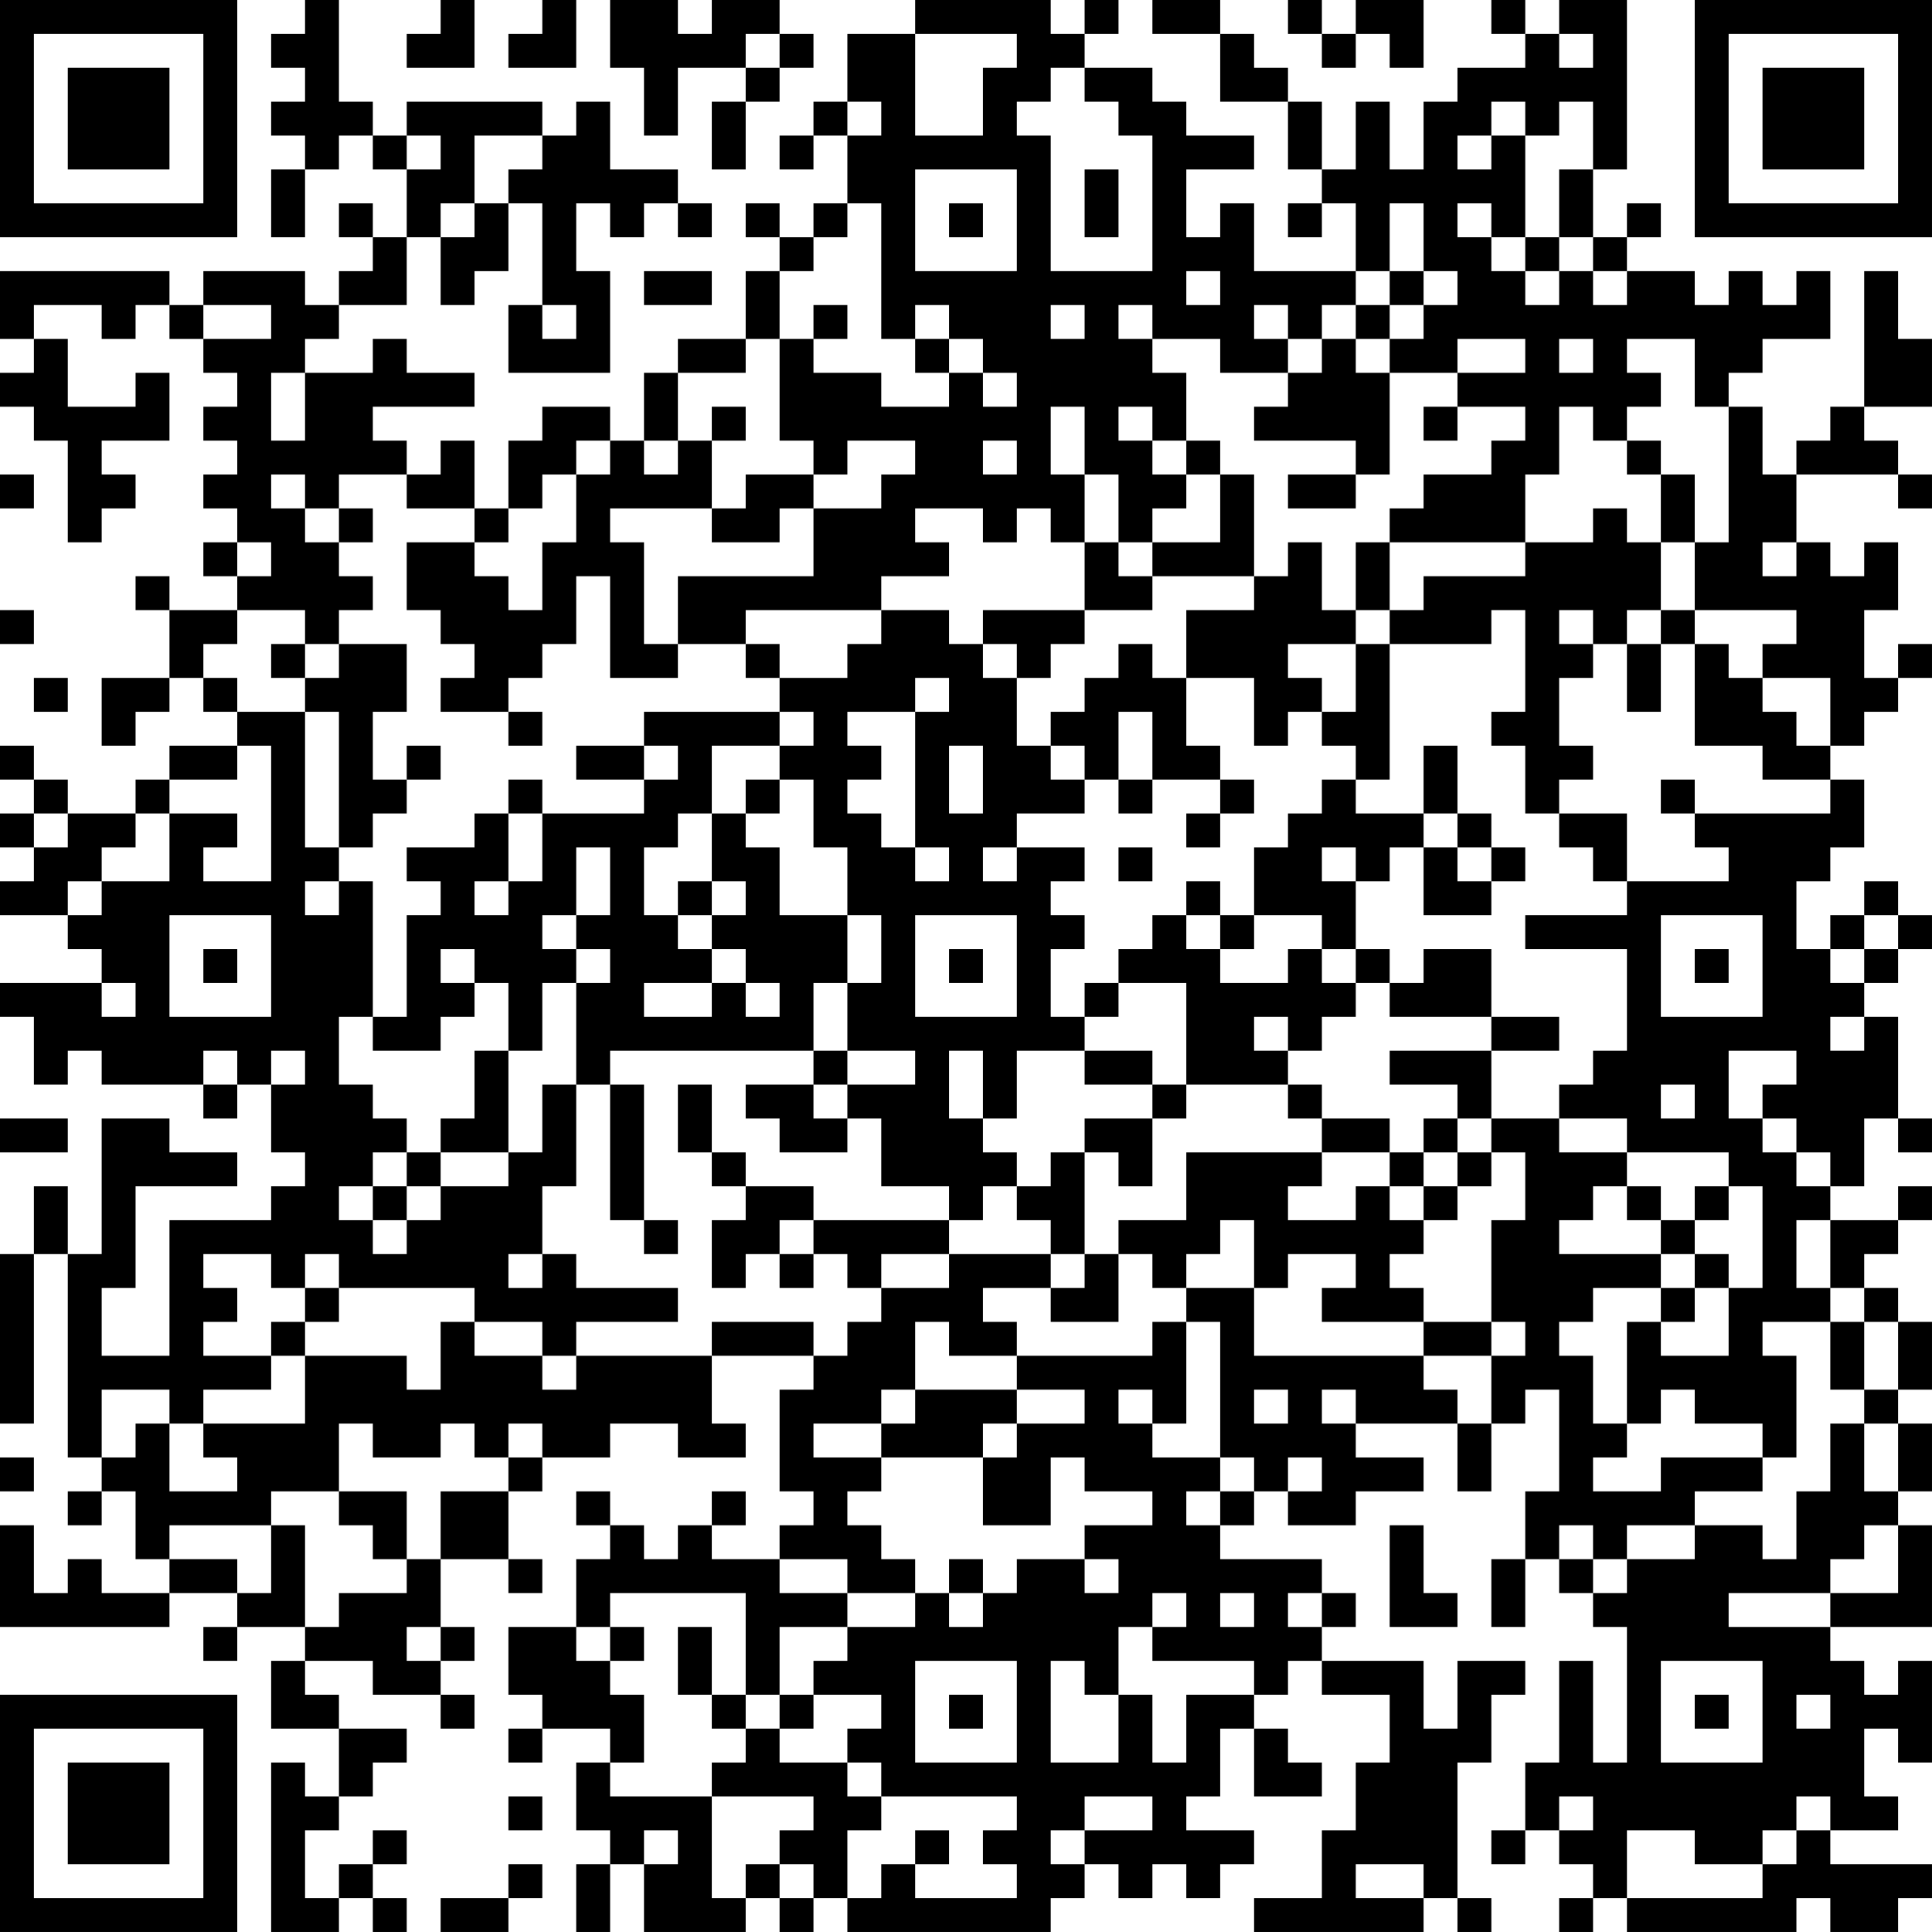 <?xml version="1.0" encoding="UTF-8"?>
<svg xmlns="http://www.w3.org/2000/svg" version="1.1" width="160" height="160" viewBox="0 0 160 160"><rect x="0" y="0" width="160" height="160" fill="#ffffff"/><g transform="scale(2.807)"><g transform="translate(0,0)"><path fill-rule="evenodd" d="M9 0L9 1L8 1L8 2L9 2L9 3L8 3L8 4L9 4L9 5L8 5L8 7L9 7L9 5L10 5L10 4L11 4L11 5L12 5L12 7L11 7L11 6L10 6L10 7L11 7L11 8L10 8L10 9L9 9L9 8L6 8L6 9L5 9L5 8L0 8L0 10L1 10L1 11L0 11L0 12L1 12L1 13L2 13L2 16L3 16L3 15L4 15L4 14L3 14L3 13L5 13L5 11L4 11L4 12L2 12L2 10L1 10L1 9L3 9L3 10L4 10L4 9L5 9L5 10L6 10L6 11L7 11L7 12L6 12L6 13L7 13L7 14L6 14L6 15L7 15L7 16L6 16L6 17L7 17L7 18L5 18L5 17L4 17L4 18L5 18L5 20L3 20L3 22L4 22L4 21L5 21L5 20L6 20L6 21L7 21L7 22L5 22L5 23L4 23L4 24L2 24L2 23L1 23L1 22L0 22L0 23L1 23L1 24L0 24L0 25L1 25L1 26L0 26L0 27L2 27L2 28L3 28L3 29L0 29L0 30L1 30L1 32L2 32L2 31L3 31L3 32L6 32L6 33L7 33L7 32L8 32L8 34L9 34L9 35L8 35L8 36L5 36L5 40L3 40L3 38L4 38L4 35L7 35L7 34L5 34L5 33L3 33L3 37L2 37L2 35L1 35L1 37L0 37L0 42L1 42L1 37L2 37L2 43L3 43L3 44L2 44L2 45L3 45L3 44L4 44L4 46L5 46L5 47L3 47L3 46L2 46L2 47L1 47L1 45L0 45L0 48L5 48L5 47L7 47L7 48L6 48L6 49L7 49L7 48L9 48L9 49L8 49L8 51L10 51L10 53L9 53L9 52L8 52L8 57L10 57L10 56L11 56L11 57L12 57L12 56L11 56L11 55L12 55L12 54L11 54L11 55L10 55L10 56L9 56L9 54L10 54L10 53L11 53L11 52L12 52L12 51L10 51L10 50L9 50L9 49L11 49L11 50L13 50L13 51L14 51L14 50L13 50L13 49L14 49L14 48L13 48L13 46L15 46L15 47L16 47L16 46L15 46L15 44L16 44L16 43L18 43L18 42L20 42L20 43L22 43L22 42L21 42L21 40L24 40L24 41L23 41L23 44L24 44L24 45L23 45L23 46L21 46L21 45L22 45L22 44L21 44L21 45L20 45L20 46L19 46L19 45L18 45L18 44L17 44L17 45L18 45L18 46L17 46L17 48L15 48L15 50L16 50L16 51L15 51L15 52L16 52L16 51L18 51L18 52L17 52L17 54L18 54L18 55L17 55L17 57L18 57L18 55L19 55L19 57L22 57L22 56L23 56L23 57L24 57L24 56L25 56L25 57L31 57L31 56L32 56L32 55L33 55L33 56L34 56L34 55L35 55L35 56L36 56L36 55L37 55L37 54L35 54L35 53L36 53L36 51L37 51L37 53L39 53L39 52L38 52L38 51L37 51L37 50L38 50L38 49L39 49L39 50L41 50L41 52L40 52L40 54L39 54L39 56L37 56L37 57L42 57L42 56L43 56L43 57L44 57L44 56L43 56L43 52L44 52L44 50L45 50L45 49L43 49L43 51L42 51L42 49L39 49L39 48L40 48L40 47L39 47L39 46L36 46L36 45L37 45L37 44L38 44L38 45L40 45L40 44L42 44L42 43L40 43L40 42L43 42L43 44L44 44L44 42L45 42L45 41L46 41L46 44L45 44L45 46L44 46L44 48L45 48L45 46L46 46L46 47L47 47L47 48L48 48L48 52L47 52L47 49L46 49L46 52L45 52L45 54L44 54L44 55L45 55L45 54L46 54L46 55L47 55L47 56L46 56L46 57L47 57L47 56L48 56L48 57L53 57L53 56L54 56L54 57L56 57L56 56L57 56L57 55L54 55L54 54L56 54L56 53L55 53L55 51L56 51L56 52L57 52L57 49L56 49L56 50L55 50L55 49L54 49L54 48L57 48L57 45L56 45L56 44L57 44L57 42L56 42L56 41L57 41L57 39L56 39L56 38L55 38L55 37L56 37L56 36L57 36L57 35L56 35L56 36L54 36L54 35L55 35L55 33L56 33L56 34L57 34L57 33L56 33L56 30L55 30L55 29L56 29L56 28L57 28L57 27L56 27L56 26L55 26L55 27L54 27L54 28L53 28L53 26L54 26L54 25L55 25L55 23L54 23L54 22L55 22L55 21L56 21L56 20L57 20L57 19L56 19L56 20L55 20L55 18L56 18L56 16L55 16L55 17L54 17L54 16L53 16L53 14L56 14L56 15L57 15L57 14L56 14L56 13L55 13L55 12L57 12L57 10L56 10L56 8L55 8L55 12L54 12L54 13L53 13L53 14L52 14L52 12L51 12L51 11L52 11L52 10L54 10L54 8L53 8L53 9L52 9L52 8L51 8L51 9L50 9L50 8L48 8L48 7L49 7L49 6L48 6L48 7L47 7L47 5L48 5L48 0L46 0L46 1L45 1L45 0L44 0L44 1L45 1L45 2L43 2L43 3L42 3L42 5L41 5L41 3L40 3L40 5L39 5L39 3L38 3L38 2L37 2L37 1L36 1L36 0L34 0L34 1L36 1L36 3L38 3L38 5L39 5L39 6L38 6L38 7L39 7L39 6L40 6L40 8L37 8L37 6L36 6L36 7L35 7L35 5L37 5L37 4L35 4L35 3L34 3L34 2L32 2L32 1L33 1L33 0L32 0L32 1L31 1L31 0L27 0L27 1L25 1L25 3L24 3L24 4L23 4L23 5L24 5L24 4L25 4L25 6L24 6L24 7L23 7L23 6L22 6L22 7L23 7L23 8L22 8L22 10L20 10L20 11L19 11L19 13L18 13L18 12L16 12L16 13L15 13L15 15L14 15L14 13L13 13L13 14L12 14L12 13L11 13L11 12L14 12L14 11L12 11L12 10L11 10L11 11L9 11L9 10L10 10L10 9L12 9L12 7L13 7L13 9L14 9L14 8L15 8L15 6L16 6L16 9L15 9L15 11L18 11L18 8L17 8L17 6L18 6L18 7L19 7L19 6L20 6L20 7L21 7L21 6L20 6L20 5L18 5L18 3L17 3L17 4L16 4L16 3L12 3L12 4L11 4L11 3L10 3L10 0ZM13 0L13 1L12 1L12 2L14 2L14 0ZM16 0L16 1L15 1L15 2L17 2L17 0ZM18 0L18 2L19 2L19 4L20 4L20 2L22 2L22 3L21 3L21 5L22 5L22 3L23 3L23 2L24 2L24 1L23 1L23 0L21 0L21 1L20 1L20 0ZM38 0L38 1L39 1L39 2L40 2L40 1L41 1L41 2L42 2L42 0L40 0L40 1L39 1L39 0ZM22 1L22 2L23 2L23 1ZM27 1L27 4L29 4L29 2L30 2L30 1ZM46 1L46 2L47 2L47 1ZM31 2L31 3L30 3L30 4L31 4L31 8L34 8L34 4L33 4L33 3L32 3L32 2ZM25 3L25 4L26 4L26 3ZM44 3L44 4L43 4L43 5L44 5L44 4L45 4L45 7L44 7L44 6L43 6L43 7L44 7L44 8L45 8L45 9L46 9L46 8L47 8L47 9L48 9L48 8L47 8L47 7L46 7L46 5L47 5L47 3L46 3L46 4L45 4L45 3ZM12 4L12 5L13 5L13 4ZM14 4L14 6L13 6L13 7L14 7L14 6L15 6L15 5L16 5L16 4ZM27 5L27 8L30 8L30 5ZM32 5L32 7L33 7L33 5ZM25 6L25 7L24 7L24 8L23 8L23 10L22 10L22 11L20 11L20 13L19 13L19 14L20 14L20 13L21 13L21 15L18 15L18 16L19 16L19 19L20 19L20 20L18 20L18 17L17 17L17 19L16 19L16 20L15 20L15 21L13 21L13 20L14 20L14 19L13 19L13 18L12 18L12 16L14 16L14 17L15 17L15 18L16 18L16 16L17 16L17 14L18 14L18 13L17 13L17 14L16 14L16 15L15 15L15 16L14 16L14 15L12 15L12 14L10 14L10 15L9 15L9 14L8 14L8 15L9 15L9 16L10 16L10 17L11 17L11 18L10 18L10 19L9 19L9 18L7 18L7 19L6 19L6 20L7 20L7 21L9 21L9 25L10 25L10 26L9 26L9 27L10 27L10 26L11 26L11 30L10 30L10 32L11 32L11 33L12 33L12 34L11 34L11 35L10 35L10 36L11 36L11 37L12 37L12 36L13 36L13 35L15 35L15 34L16 34L16 32L17 32L17 35L16 35L16 37L15 37L15 38L16 38L16 37L17 37L17 38L20 38L20 39L17 39L17 40L16 40L16 39L14 39L14 38L10 38L10 37L9 37L9 38L8 38L8 37L6 37L6 38L7 38L7 39L6 39L6 40L8 40L8 41L6 41L6 42L5 42L5 41L3 41L3 43L4 43L4 42L5 42L5 44L7 44L7 43L6 43L6 42L9 42L9 40L12 40L12 41L13 41L13 39L14 39L14 40L16 40L16 41L17 41L17 40L21 40L21 39L24 39L24 40L25 40L25 39L26 39L26 38L28 38L28 37L31 37L31 38L29 38L29 39L30 39L30 40L28 40L28 39L27 39L27 41L26 41L26 42L24 42L24 43L26 43L26 44L25 44L25 45L26 45L26 46L27 46L27 47L25 47L25 46L23 46L23 47L25 47L25 48L23 48L23 50L22 50L22 47L18 47L18 48L17 48L17 49L18 49L18 50L19 50L19 52L18 52L18 53L21 53L21 56L22 56L22 55L23 55L23 56L24 56L24 55L23 55L23 54L24 54L24 53L21 53L21 52L22 52L22 51L23 51L23 52L25 52L25 53L26 53L26 54L25 54L25 56L26 56L26 55L27 55L27 56L30 56L30 55L29 55L29 54L30 54L30 53L26 53L26 52L25 52L25 51L26 51L26 50L24 50L24 49L25 49L25 48L27 48L27 47L28 47L28 48L29 48L29 47L30 47L30 46L32 46L32 47L33 47L33 46L32 46L32 45L34 45L34 44L32 44L32 43L31 43L31 45L29 45L29 43L30 43L30 42L32 42L32 41L30 41L30 40L34 40L34 39L35 39L35 42L34 42L34 41L33 41L33 42L34 42L34 43L36 43L36 44L35 44L35 45L36 45L36 44L37 44L37 43L36 43L36 39L35 39L35 38L37 38L37 40L42 40L42 41L43 41L43 42L44 42L44 40L45 40L45 39L44 39L44 36L45 36L45 34L44 34L44 33L46 33L46 34L48 34L48 35L47 35L47 36L46 36L46 37L49 37L49 38L47 38L47 39L46 39L46 40L47 40L47 42L48 42L48 43L47 43L47 44L49 44L49 43L52 43L52 44L50 44L50 45L48 45L48 46L47 46L47 45L46 45L46 46L47 46L47 47L48 47L48 46L50 46L50 45L52 45L52 46L53 46L53 44L54 44L54 42L55 42L55 44L56 44L56 42L55 42L55 41L56 41L56 39L55 39L55 38L54 38L54 36L53 36L53 38L54 38L54 39L52 39L52 40L53 40L53 43L52 43L52 42L50 42L50 41L49 41L49 42L48 42L48 39L49 39L49 40L51 40L51 38L52 38L52 35L51 35L51 34L48 34L48 33L46 33L46 32L47 32L47 31L48 31L48 28L45 28L45 27L48 27L48 26L51 26L51 25L50 25L50 24L54 24L54 23L52 23L52 22L50 22L50 19L51 19L51 20L52 20L52 21L53 21L53 22L54 22L54 20L52 20L52 19L53 19L53 18L50 18L50 16L51 16L51 12L50 12L50 10L48 10L48 11L49 11L49 12L48 12L48 13L47 13L47 12L46 12L46 14L45 14L45 16L41 16L41 15L42 15L42 14L44 14L44 13L45 13L45 12L43 12L43 11L45 11L45 10L43 10L43 11L41 11L41 10L42 10L42 9L43 9L43 8L42 8L42 6L41 6L41 8L40 8L40 9L39 9L39 10L38 10L38 9L37 9L37 10L38 10L38 11L36 11L36 10L34 10L34 9L33 9L33 10L34 10L34 11L35 11L35 13L34 13L34 12L33 12L33 13L34 13L34 14L35 14L35 15L34 15L34 16L33 16L33 14L32 14L32 12L31 12L31 14L32 14L32 16L31 16L31 15L30 15L30 16L29 16L29 15L27 15L27 16L28 16L28 17L26 17L26 18L22 18L22 19L20 19L20 17L24 17L24 15L26 15L26 14L27 14L27 13L25 13L25 14L24 14L24 13L23 13L23 10L24 10L24 11L26 11L26 12L28 12L28 11L29 11L29 12L30 12L30 11L29 11L29 10L28 10L28 9L27 9L27 10L26 10L26 6ZM28 6L28 7L29 7L29 6ZM45 7L45 8L46 8L46 7ZM19 8L19 9L21 9L21 8ZM35 8L35 9L36 9L36 8ZM41 8L41 9L40 9L40 10L39 10L39 11L38 11L38 12L37 12L37 13L40 13L40 14L38 14L38 15L40 15L40 14L41 14L41 11L40 11L40 10L41 10L41 9L42 9L42 8ZM6 9L6 10L8 10L8 9ZM16 9L16 10L17 10L17 9ZM24 9L24 10L25 10L25 9ZM31 9L31 10L32 10L32 9ZM27 10L27 11L28 11L28 10ZM46 10L46 11L47 11L47 10ZM8 11L8 13L9 13L9 11ZM21 12L21 13L22 13L22 12ZM42 12L42 13L43 13L43 12ZM29 13L29 14L30 14L30 13ZM35 13L35 14L36 14L36 16L34 16L34 17L33 17L33 16L32 16L32 18L29 18L29 19L28 19L28 18L26 18L26 19L25 19L25 20L23 20L23 19L22 19L22 20L23 20L23 21L19 21L19 22L17 22L17 23L19 23L19 24L16 24L16 23L15 23L15 24L14 24L14 25L12 25L12 26L13 26L13 27L12 27L12 30L11 30L11 31L13 31L13 30L14 30L14 29L15 29L15 31L14 31L14 33L13 33L13 34L12 34L12 35L11 35L11 36L12 36L12 35L13 35L13 34L15 34L15 31L16 31L16 29L17 29L17 32L18 32L18 36L19 36L19 37L20 37L20 36L19 36L19 32L18 32L18 31L24 31L24 32L22 32L22 33L23 33L23 34L25 34L25 33L26 33L26 35L28 35L28 36L24 36L24 35L22 35L22 34L21 34L21 32L20 32L20 34L21 34L21 35L22 35L22 36L21 36L21 38L22 38L22 37L23 37L23 38L24 38L24 37L25 37L25 38L26 38L26 37L28 37L28 36L29 36L29 35L30 35L30 36L31 36L31 37L32 37L32 38L31 38L31 39L33 39L33 37L34 37L34 38L35 38L35 37L36 37L36 36L37 36L37 38L38 38L38 37L40 37L40 38L39 38L39 39L42 39L42 40L44 40L44 39L42 39L42 38L41 38L41 37L42 37L42 36L43 36L43 35L44 35L44 34L43 34L43 33L44 33L44 31L46 31L46 30L44 30L44 28L42 28L42 29L41 29L41 28L40 28L40 26L41 26L41 25L42 25L42 27L44 27L44 26L45 26L45 25L44 25L44 24L43 24L43 22L42 22L42 24L40 24L40 23L41 23L41 19L44 19L44 18L45 18L45 21L44 21L44 22L45 22L45 24L46 24L46 25L47 25L47 26L48 26L48 24L46 24L46 23L47 23L47 22L46 22L46 20L47 20L47 19L48 19L48 21L49 21L49 19L50 19L50 18L49 18L49 16L50 16L50 14L49 14L49 13L48 13L48 14L49 14L49 16L48 16L48 15L47 15L47 16L45 16L45 17L42 17L42 18L41 18L41 16L40 16L40 18L39 18L39 16L38 16L38 17L37 17L37 14L36 14L36 13ZM0 14L0 15L1 15L1 14ZM22 14L22 15L21 15L21 16L23 16L23 15L24 15L24 14ZM10 15L10 16L11 16L11 15ZM7 16L7 17L8 17L8 16ZM52 16L52 17L53 17L53 16ZM34 17L34 18L32 18L32 19L31 19L31 20L30 20L30 19L29 19L29 20L30 20L30 22L31 22L31 23L32 23L32 24L30 24L30 25L29 25L29 26L30 26L30 25L32 25L32 26L31 26L31 27L32 27L32 28L31 28L31 30L32 30L32 31L30 31L30 33L29 33L29 31L28 31L28 33L29 33L29 34L30 34L30 35L31 35L31 34L32 34L32 37L33 37L33 36L35 36L35 34L39 34L39 35L38 35L38 36L40 36L40 35L41 35L41 36L42 36L42 35L43 35L43 34L42 34L42 33L43 33L43 32L41 32L41 31L44 31L44 30L41 30L41 29L40 29L40 28L39 28L39 27L37 27L37 25L38 25L38 24L39 24L39 23L40 23L40 22L39 22L39 21L40 21L40 19L41 19L41 18L40 18L40 19L38 19L38 20L39 20L39 21L38 21L38 22L37 22L37 20L35 20L35 18L37 18L37 17ZM0 18L0 19L1 19L1 18ZM46 18L46 19L47 19L47 18ZM48 18L48 19L49 19L49 18ZM8 19L8 20L9 20L9 21L10 21L10 25L11 25L11 24L12 24L12 23L13 23L13 22L12 22L12 23L11 23L11 21L12 21L12 19L10 19L10 20L9 20L9 19ZM33 19L33 20L32 20L32 21L31 21L31 22L32 22L32 23L33 23L33 24L34 24L34 23L36 23L36 24L35 24L35 25L36 25L36 24L37 24L37 23L36 23L36 22L35 22L35 20L34 20L34 19ZM1 20L1 21L2 21L2 20ZM27 20L27 21L25 21L25 22L26 22L26 23L25 23L25 24L26 24L26 25L27 25L27 26L28 26L28 25L27 25L27 21L28 21L28 20ZM15 21L15 22L16 22L16 21ZM23 21L23 22L21 22L21 24L20 24L20 25L19 25L19 27L20 27L20 28L21 28L21 29L19 29L19 30L21 30L21 29L22 29L22 30L23 30L23 29L22 29L22 28L21 28L21 27L22 27L22 26L21 26L21 24L22 24L22 25L23 25L23 27L25 27L25 29L24 29L24 31L25 31L25 32L24 32L24 33L25 33L25 32L27 32L27 31L25 31L25 29L26 29L26 27L25 27L25 25L24 25L24 23L23 23L23 22L24 22L24 21ZM33 21L33 23L34 23L34 21ZM7 22L7 23L5 23L5 24L4 24L4 25L3 25L3 26L2 26L2 27L3 27L3 26L5 26L5 24L7 24L7 25L6 25L6 26L8 26L8 22ZM19 22L19 23L20 23L20 22ZM28 22L28 24L29 24L29 22ZM22 23L22 24L23 24L23 23ZM49 23L49 24L50 24L50 23ZM1 24L1 25L2 25L2 24ZM15 24L15 26L14 26L14 27L15 27L15 26L16 26L16 24ZM42 24L42 25L43 25L43 26L44 26L44 25L43 25L43 24ZM17 25L17 27L16 27L16 28L17 28L17 29L18 29L18 28L17 28L17 27L18 27L18 25ZM33 25L33 26L34 26L34 25ZM39 25L39 26L40 26L40 25ZM20 26L20 27L21 27L21 26ZM35 26L35 27L34 27L34 28L33 28L33 29L32 29L32 30L33 30L33 29L35 29L35 32L34 32L34 31L32 31L32 32L34 32L34 33L32 33L32 34L33 34L33 35L34 35L34 33L35 33L35 32L38 32L38 33L39 33L39 34L41 34L41 35L42 35L42 34L41 34L41 33L39 33L39 32L38 32L38 31L39 31L39 30L40 30L40 29L39 29L39 28L38 28L38 29L36 29L36 28L37 28L37 27L36 27L36 26ZM5 27L5 30L8 30L8 27ZM27 27L27 30L30 30L30 27ZM35 27L35 28L36 28L36 27ZM49 27L49 30L52 30L52 27ZM55 27L55 28L54 28L54 29L55 29L55 28L56 28L56 27ZM6 28L6 29L7 29L7 28ZM13 28L13 29L14 29L14 28ZM28 28L28 29L29 29L29 28ZM50 28L50 29L51 29L51 28ZM3 29L3 30L4 30L4 29ZM37 30L37 31L38 31L38 30ZM54 30L54 31L55 31L55 30ZM6 31L6 32L7 32L7 31ZM8 31L8 32L9 32L9 31ZM51 31L51 33L52 33L52 34L53 34L53 35L54 35L54 34L53 34L53 33L52 33L52 32L53 32L53 31ZM49 32L49 33L50 33L50 32ZM0 33L0 34L2 34L2 33ZM48 35L48 36L49 36L49 37L50 37L50 38L49 38L49 39L50 39L50 38L51 38L51 37L50 37L50 36L51 36L51 35L50 35L50 36L49 36L49 35ZM23 36L23 37L24 37L24 36ZM9 38L9 39L8 39L8 40L9 40L9 39L10 39L10 38ZM54 39L54 41L55 41L55 39ZM27 41L27 42L26 42L26 43L29 43L29 42L30 42L30 41ZM37 41L37 42L38 42L38 41ZM39 41L39 42L40 42L40 41ZM10 42L10 44L8 44L8 45L5 45L5 46L7 46L7 47L8 47L8 45L9 45L9 48L10 48L10 47L12 47L12 46L13 46L13 44L15 44L15 43L16 43L16 42L15 42L15 43L14 43L14 42L13 42L13 43L11 43L11 42ZM0 43L0 44L1 44L1 43ZM38 43L38 44L39 44L39 43ZM10 44L10 45L11 45L11 46L12 46L12 44ZM41 45L41 48L43 48L43 47L42 47L42 45ZM55 45L55 46L54 46L54 47L51 47L51 48L54 48L54 47L56 47L56 45ZM28 46L28 47L29 47L29 46ZM34 47L34 48L33 48L33 50L32 50L32 49L31 49L31 52L33 52L33 50L34 50L34 52L35 52L35 50L37 50L37 49L34 49L34 48L35 48L35 47ZM36 47L36 48L37 48L37 47ZM38 47L38 48L39 48L39 47ZM12 48L12 49L13 49L13 48ZM18 48L18 49L19 49L19 48ZM20 48L20 50L21 50L21 51L22 51L22 50L21 50L21 48ZM27 49L27 52L30 52L30 49ZM49 49L49 52L52 52L52 49ZM23 50L23 51L24 51L24 50ZM28 50L28 51L29 51L29 50ZM50 50L50 51L51 51L51 50ZM53 50L53 51L54 51L54 50ZM15 53L15 54L16 54L16 53ZM32 53L32 54L31 54L31 55L32 55L32 54L34 54L34 53ZM46 53L46 54L47 54L47 53ZM53 53L53 54L52 54L52 55L50 55L50 54L48 54L48 56L52 56L52 55L53 55L53 54L54 54L54 53ZM19 54L19 55L20 55L20 54ZM27 54L27 55L28 55L28 54ZM15 55L15 56L13 56L13 57L15 57L15 56L16 56L16 55ZM40 55L40 56L42 56L42 55ZM0 0L0 7L7 7L7 0ZM1 1L1 6L6 6L6 1ZM2 2L2 5L5 5L5 2ZM50 0L50 7L57 7L57 0ZM51 1L51 6L56 6L56 1ZM52 2L52 5L55 5L55 2ZM0 50L0 57L7 57L7 50ZM1 51L1 56L6 56L6 51ZM2 52L2 55L5 55L5 52Z" fill="#000000"/></g></g></svg>
